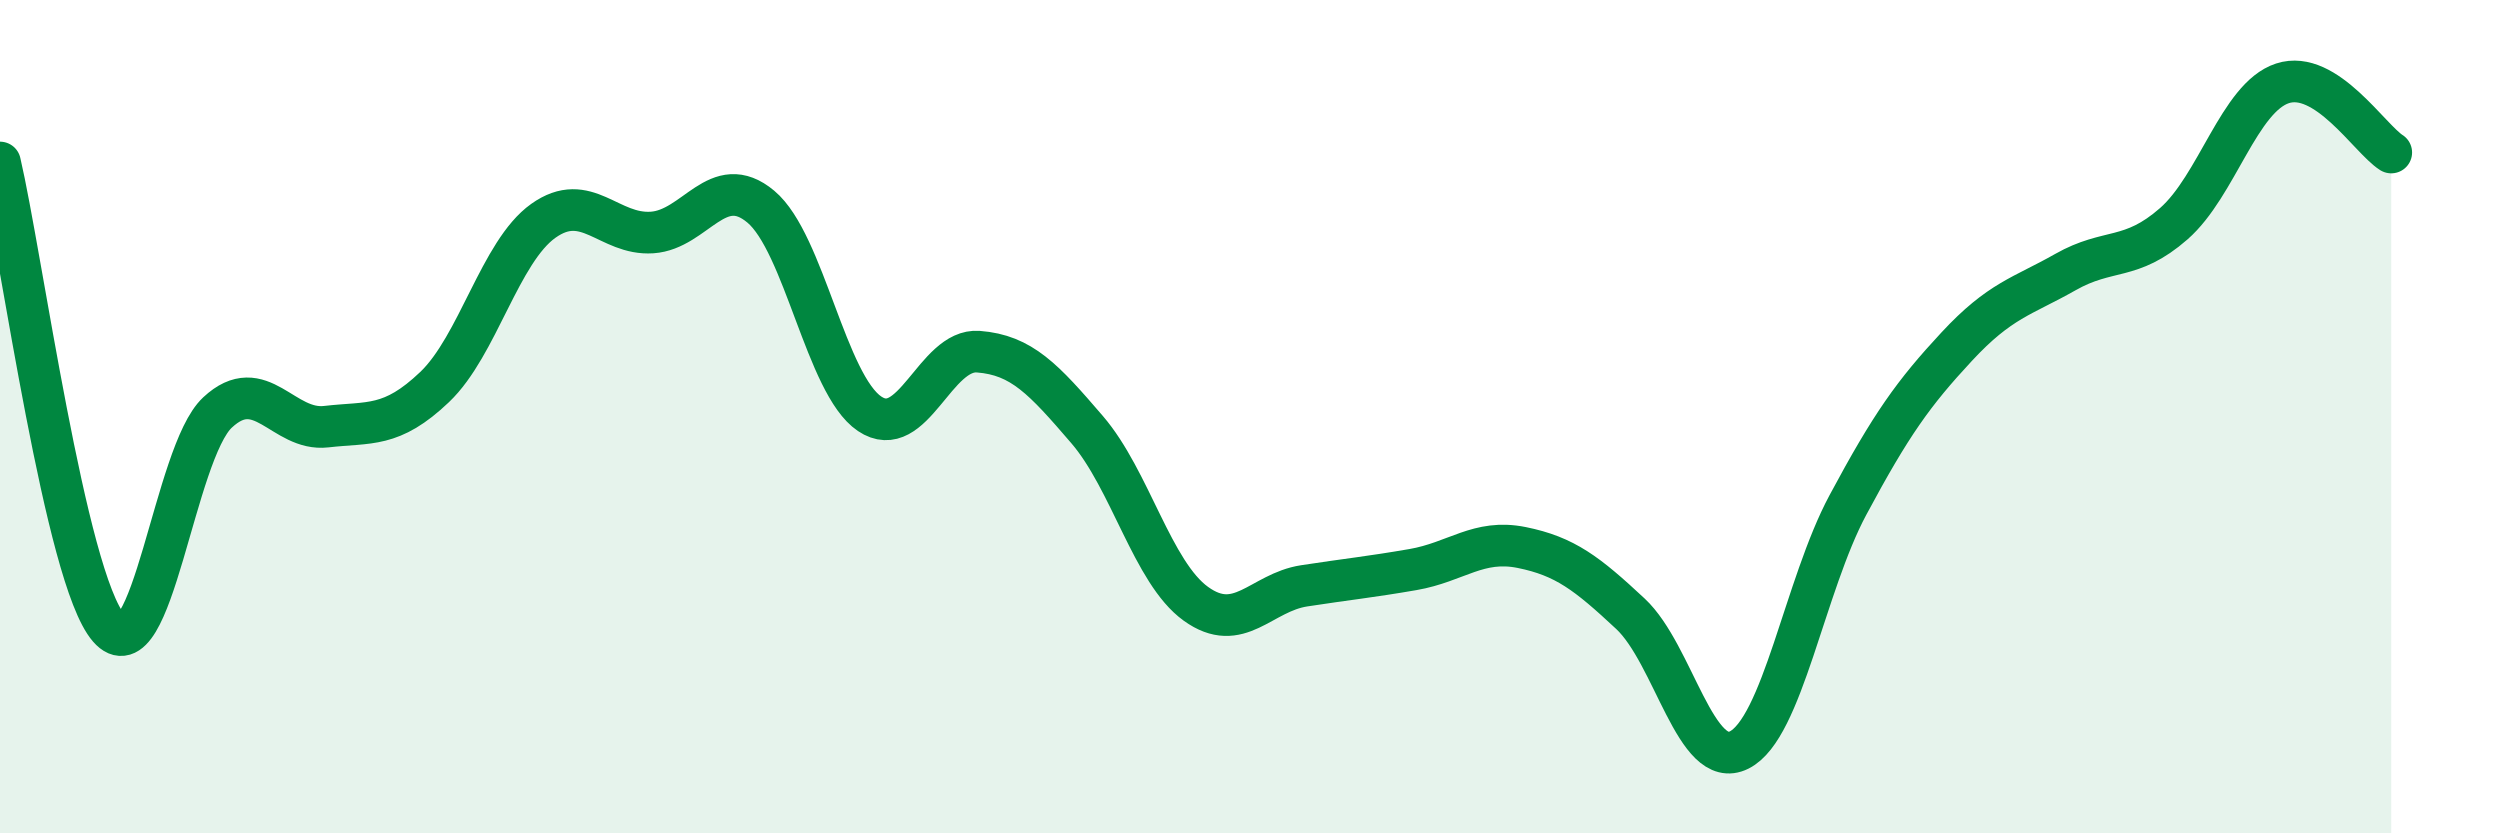 
    <svg width="60" height="20" viewBox="0 0 60 20" xmlns="http://www.w3.org/2000/svg">
      <path
        d="M 0,3.9 C 0.52,6.13 1.57,13.87 2.61,15.07 C 3.65,16.27 4.18,10.87 5.22,9.9 C 6.26,8.93 6.79,10.36 7.83,10.24 C 8.87,10.12 9.39,10.28 10.43,9.29 C 11.47,8.3 12,6.04 13.04,5.3 C 14.08,4.56 14.61,5.65 15.65,5.58 C 16.69,5.51 17.22,4.09 18.26,4.96 C 19.3,5.83 19.83,9.23 20.87,9.93 C 21.91,10.63 22.44,8.36 23.48,8.44 C 24.52,8.52 25.05,9.1 26.09,10.31 C 27.13,11.52 27.66,13.74 28.7,14.49 C 29.74,15.24 30.26,14.22 31.3,14.06 C 32.34,13.9 32.87,13.85 33.91,13.67 C 34.95,13.49 35.48,12.93 36.52,13.14 C 37.56,13.35 38.09,13.76 39.13,14.73 C 40.17,15.7 40.7,18.52 41.74,18 C 42.78,17.48 43.31,14.06 44.35,12.12 C 45.39,10.18 45.92,9.44 46.96,8.32 C 48,7.2 48.53,7.12 49.57,6.53 C 50.61,5.94 51.13,6.28 52.17,5.37 C 53.21,4.46 53.74,2.34 54.78,2 C 55.82,1.66 56.87,3.33 57.39,3.66L57.39 20L0 20Z"
        fill="#008740"
        opacity="0.1"
        stroke-linecap="round"
        stroke-linejoin="round"
      />
      <path
        d="M 0,3.9 C 0.52,6.13 1.57,13.87 2.61,15.07 C 3.65,16.27 4.18,10.87 5.22,9.9 C 6.26,8.93 6.79,10.36 7.83,10.24 C 8.87,10.12 9.39,10.28 10.43,9.29 C 11.47,8.3 12,6.04 13.04,5.3 C 14.08,4.56 14.61,5.65 15.65,5.58 C 16.69,5.51 17.22,4.09 18.26,4.96 C 19.3,5.83 19.83,9.23 20.87,9.93 C 21.91,10.63 22.44,8.36 23.48,8.44 C 24.52,8.52 25.05,9.1 26.09,10.31 C 27.13,11.52 27.66,13.74 28.7,14.49 C 29.74,15.24 30.26,14.22 31.3,14.06 C 32.34,13.9 32.87,13.85 33.91,13.67 C 34.95,13.49 35.48,12.93 36.52,13.14 C 37.56,13.35 38.09,13.76 39.13,14.73 C 40.17,15.7 40.7,18.52 41.74,18 C 42.78,17.48 43.31,14.06 44.35,12.12 C 45.39,10.18 45.92,9.44 46.96,8.32 C 48,7.2 48.53,7.12 49.57,6.53 C 50.61,5.94 51.13,6.28 52.17,5.37 C 53.21,4.46 53.74,2.34 54.78,2 C 55.82,1.66 56.87,3.33 57.39,3.66"
        stroke="#008740"
        stroke-width="1"
        fill="none"
        stroke-linecap="round"
        stroke-linejoin="round"
      />
    </svg>
  